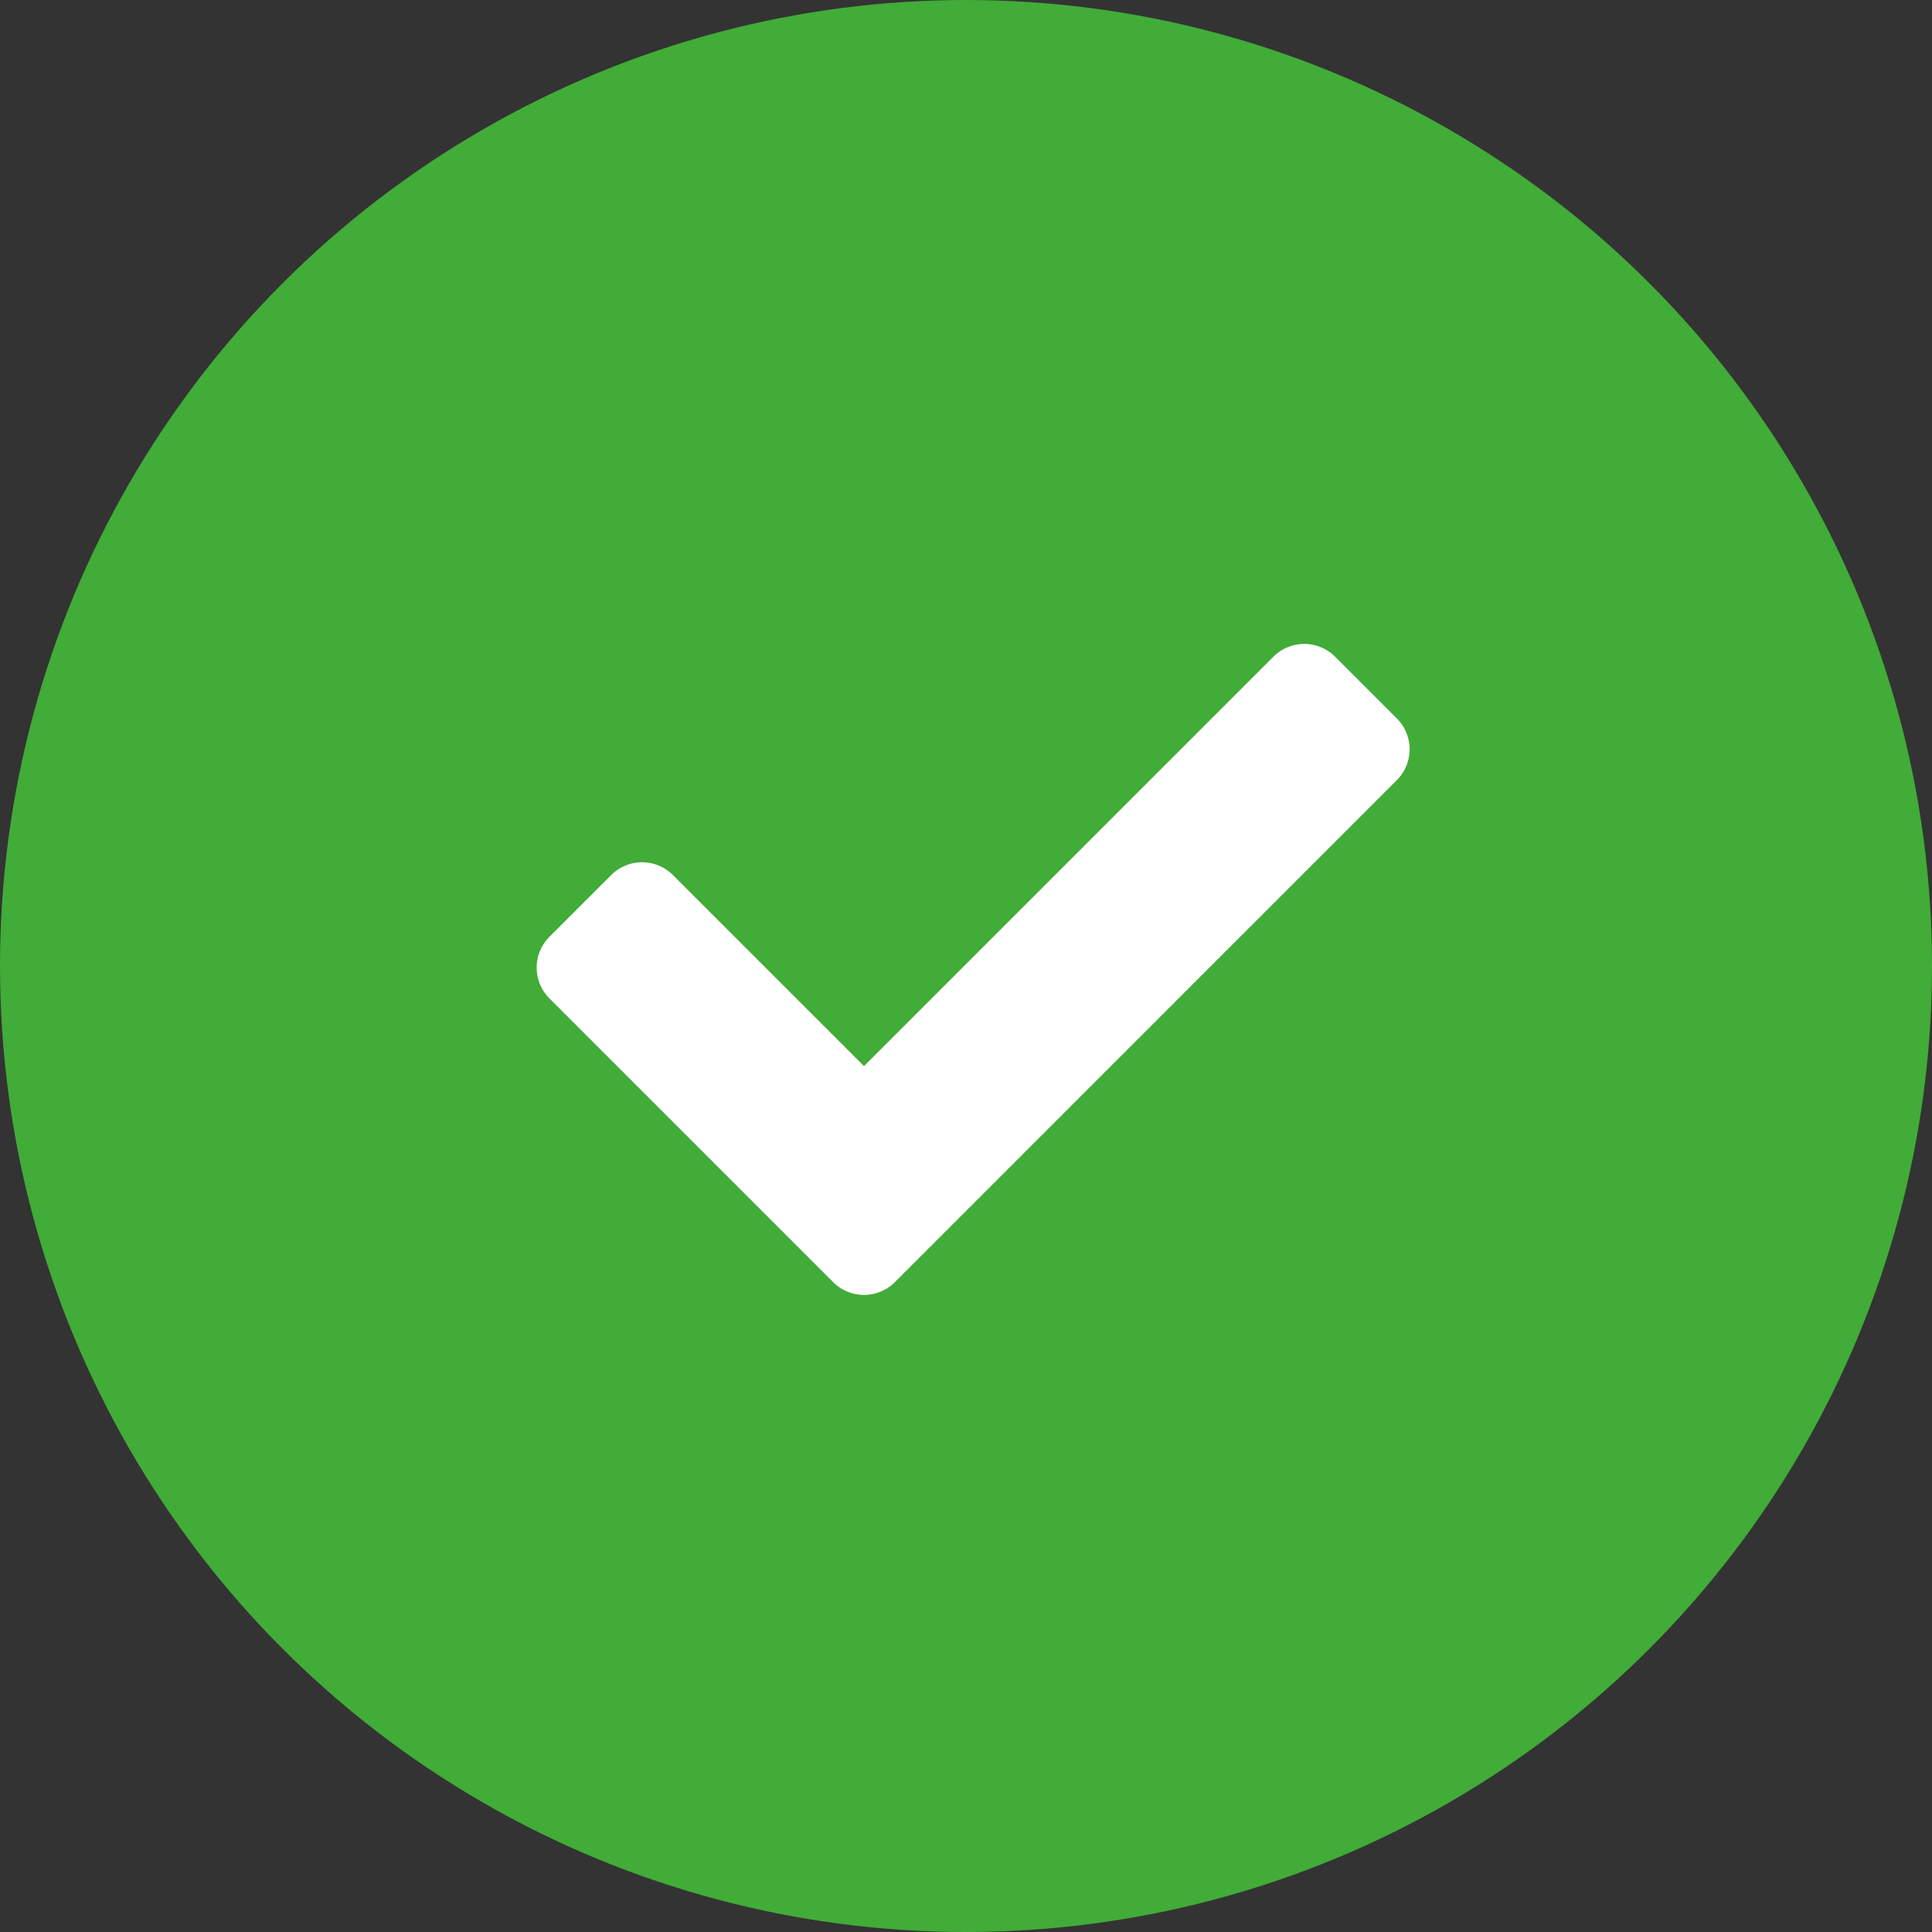 <svg xmlns="http://www.w3.org/2000/svg" width="126" height="126" viewBox="0 0 126 126"><rect x="0" y="0" width="126" height="126" fill="#333333" stroke="none"/><defs><style>.a{fill:#41ac38;}.b{fill:#fff;}</style></defs><g transform="translate(-572 -214)"><circle class="a" cx="63" cy="63" r="63" transform="translate(572 214)"/><path class="b" d="M19.335,106.716l-18.5-18.5a2.846,2.846,0,0,1,0-4.025l4.025-4.025a2.846,2.846,0,0,1,4.025,0L21.348,92.627l26.7-26.7a2.846,2.846,0,0,1,4.025,0l4.025,4.025a2.846,2.846,0,0,1,0,4.025L23.361,106.716a2.846,2.846,0,0,1-4.025,0Z" transform="translate(607 190.902)"/></g></svg>
